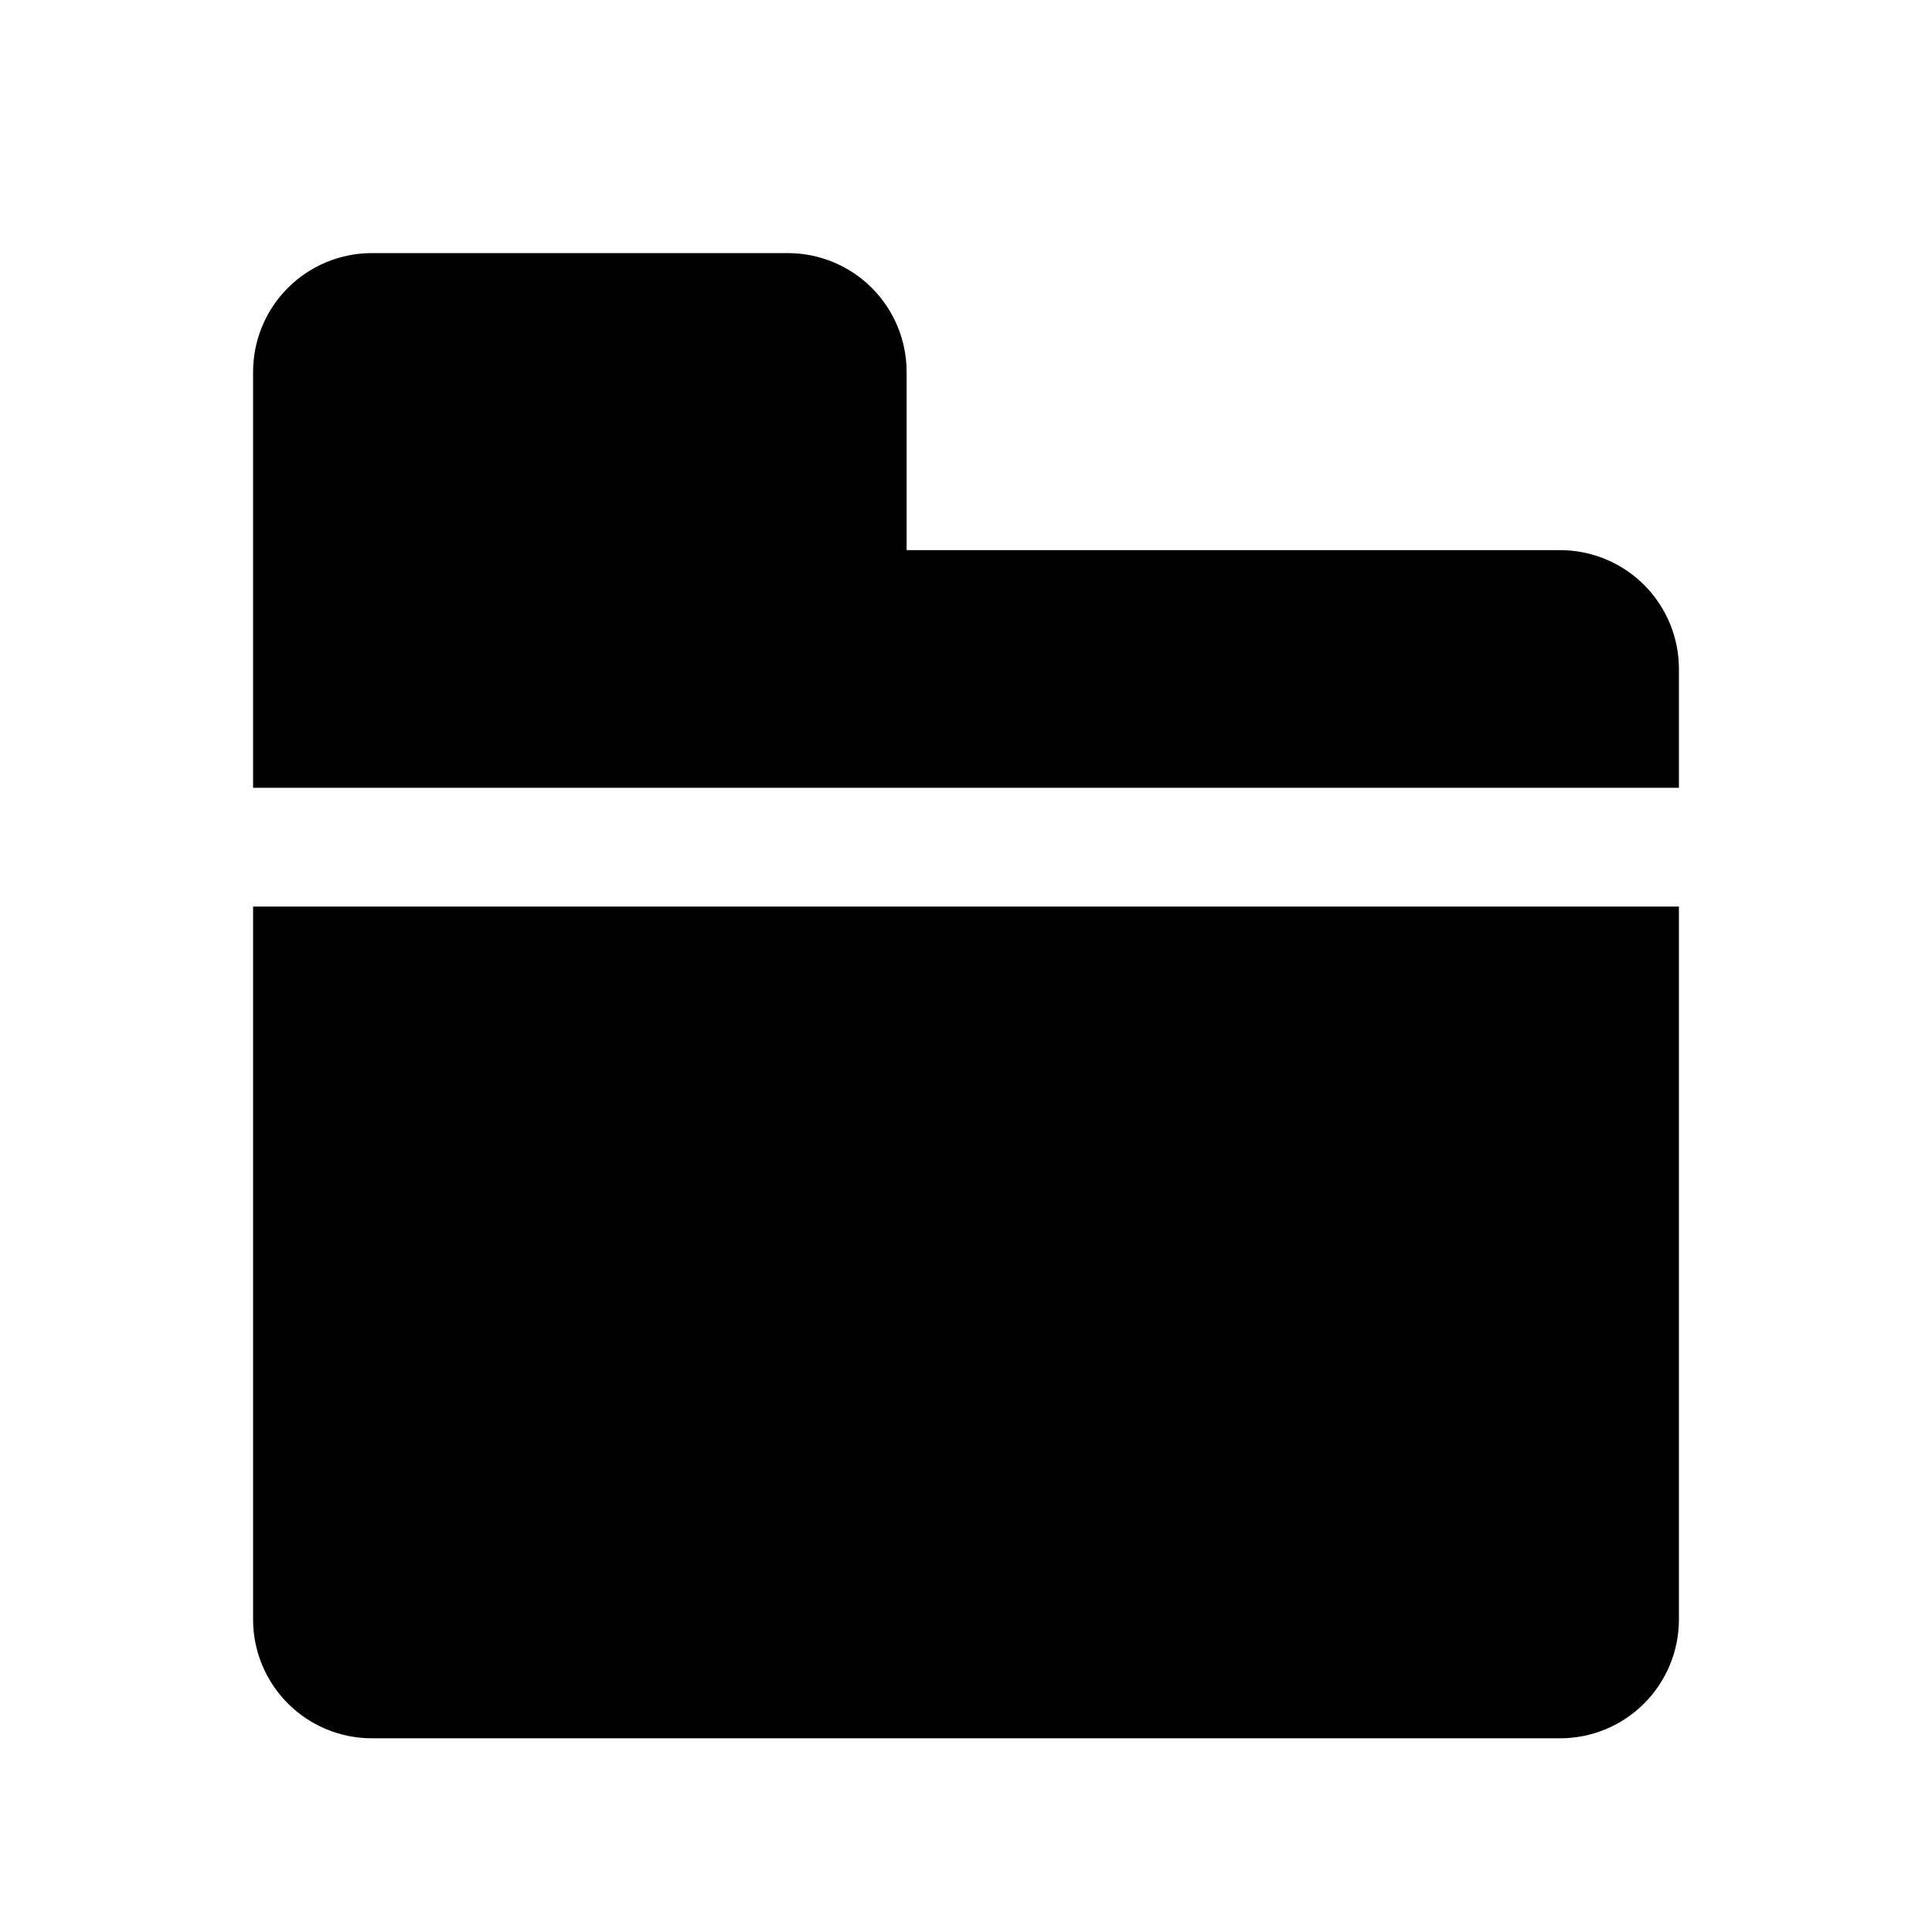 <?xml version="1.0" encoding="UTF-8"?>
<!-- Uploaded to: SVG Find, www.svgrepo.com, Generator: SVG Find Mixer Tools -->
<svg fill="#000000" width="800px" height="800px" version="1.1" viewBox="144 144 512 512" xmlns="http://www.w3.org/2000/svg">
 <g>
  <path d="m557.44 289.79h-173.18v-47.23c0-8.352-3.316-16.359-9.223-22.266s-13.914-9.223-22.266-9.223h-110.21c-8.352 0-16.359 3.316-22.266 9.223s-9.223 13.914-9.223 22.266v110.21h377.86v-31.488c0-8.352-3.316-16.359-9.223-22.266-5.902-5.902-13.914-9.223-22.266-9.223z"/>
  <path d="m212.33 384.25h-1.258v188.93c0 8.352 3.316 16.359 9.223 22.266s13.914 9.223 22.266 9.223h314.88c8.352 0 16.363-3.316 22.266-9.223 5.906-5.906 9.223-13.914 9.223-22.266v-188.93z"/>
 </g>
</svg>
